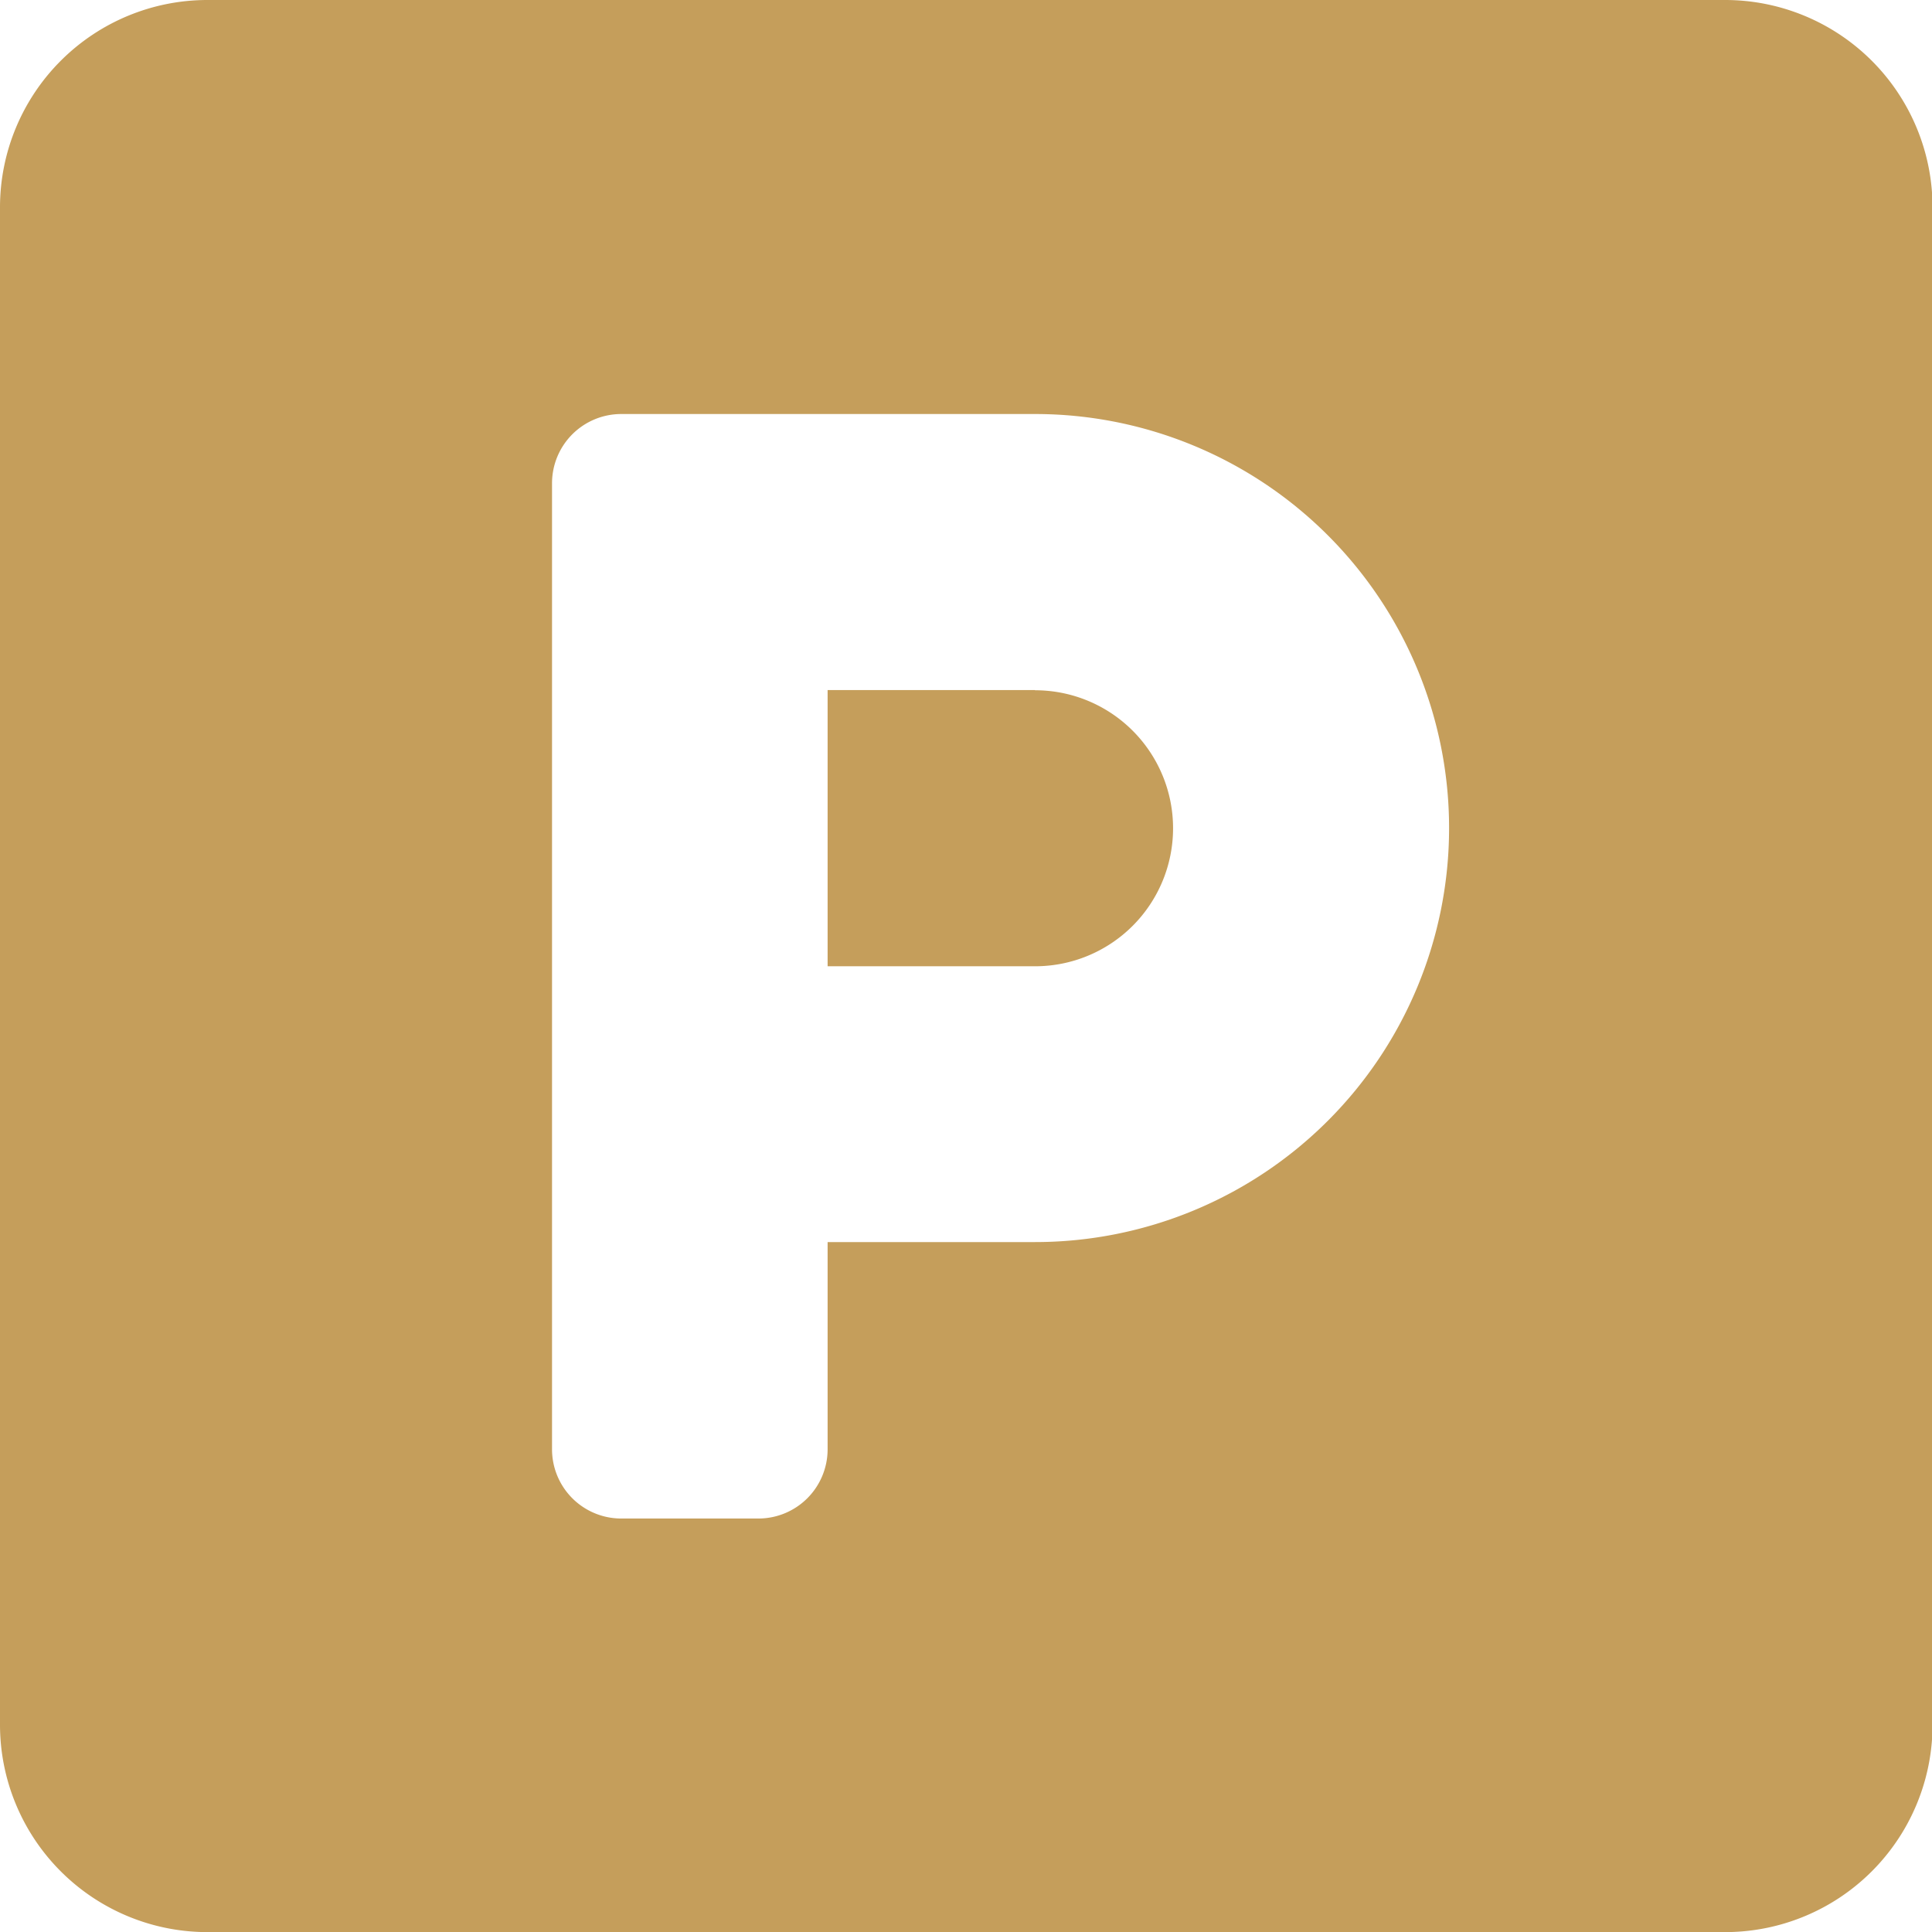<svg xmlns="http://www.w3.org/2000/svg" width="17.695" height="17.695" viewBox="0 0 17.695 17.695"><path d="M15.8,2.25H1.9A1.9,1.9,0,0,0,0,4.146v13.9a1.9,1.9,0,0,0,1.9,1.9H15.8a1.9,1.9,0,0,0,1.9-1.9V4.146A1.9,1.9,0,0,0,15.8,2.25ZM9.48,13.626h-1.9v1.9a.634.634,0,0,1-.632.632H5.688a.634.634,0,0,1-.632-.632V6.674a.634.634,0,0,1,.632-.632H9.48a3.792,3.792,0,0,1,0,7.584Zm0-5.056h-1.9V11.1h1.9a1.264,1.264,0,0,0,0-2.528Z" transform="translate(0 -2.25)" fill="#c59e5b"/></svg>